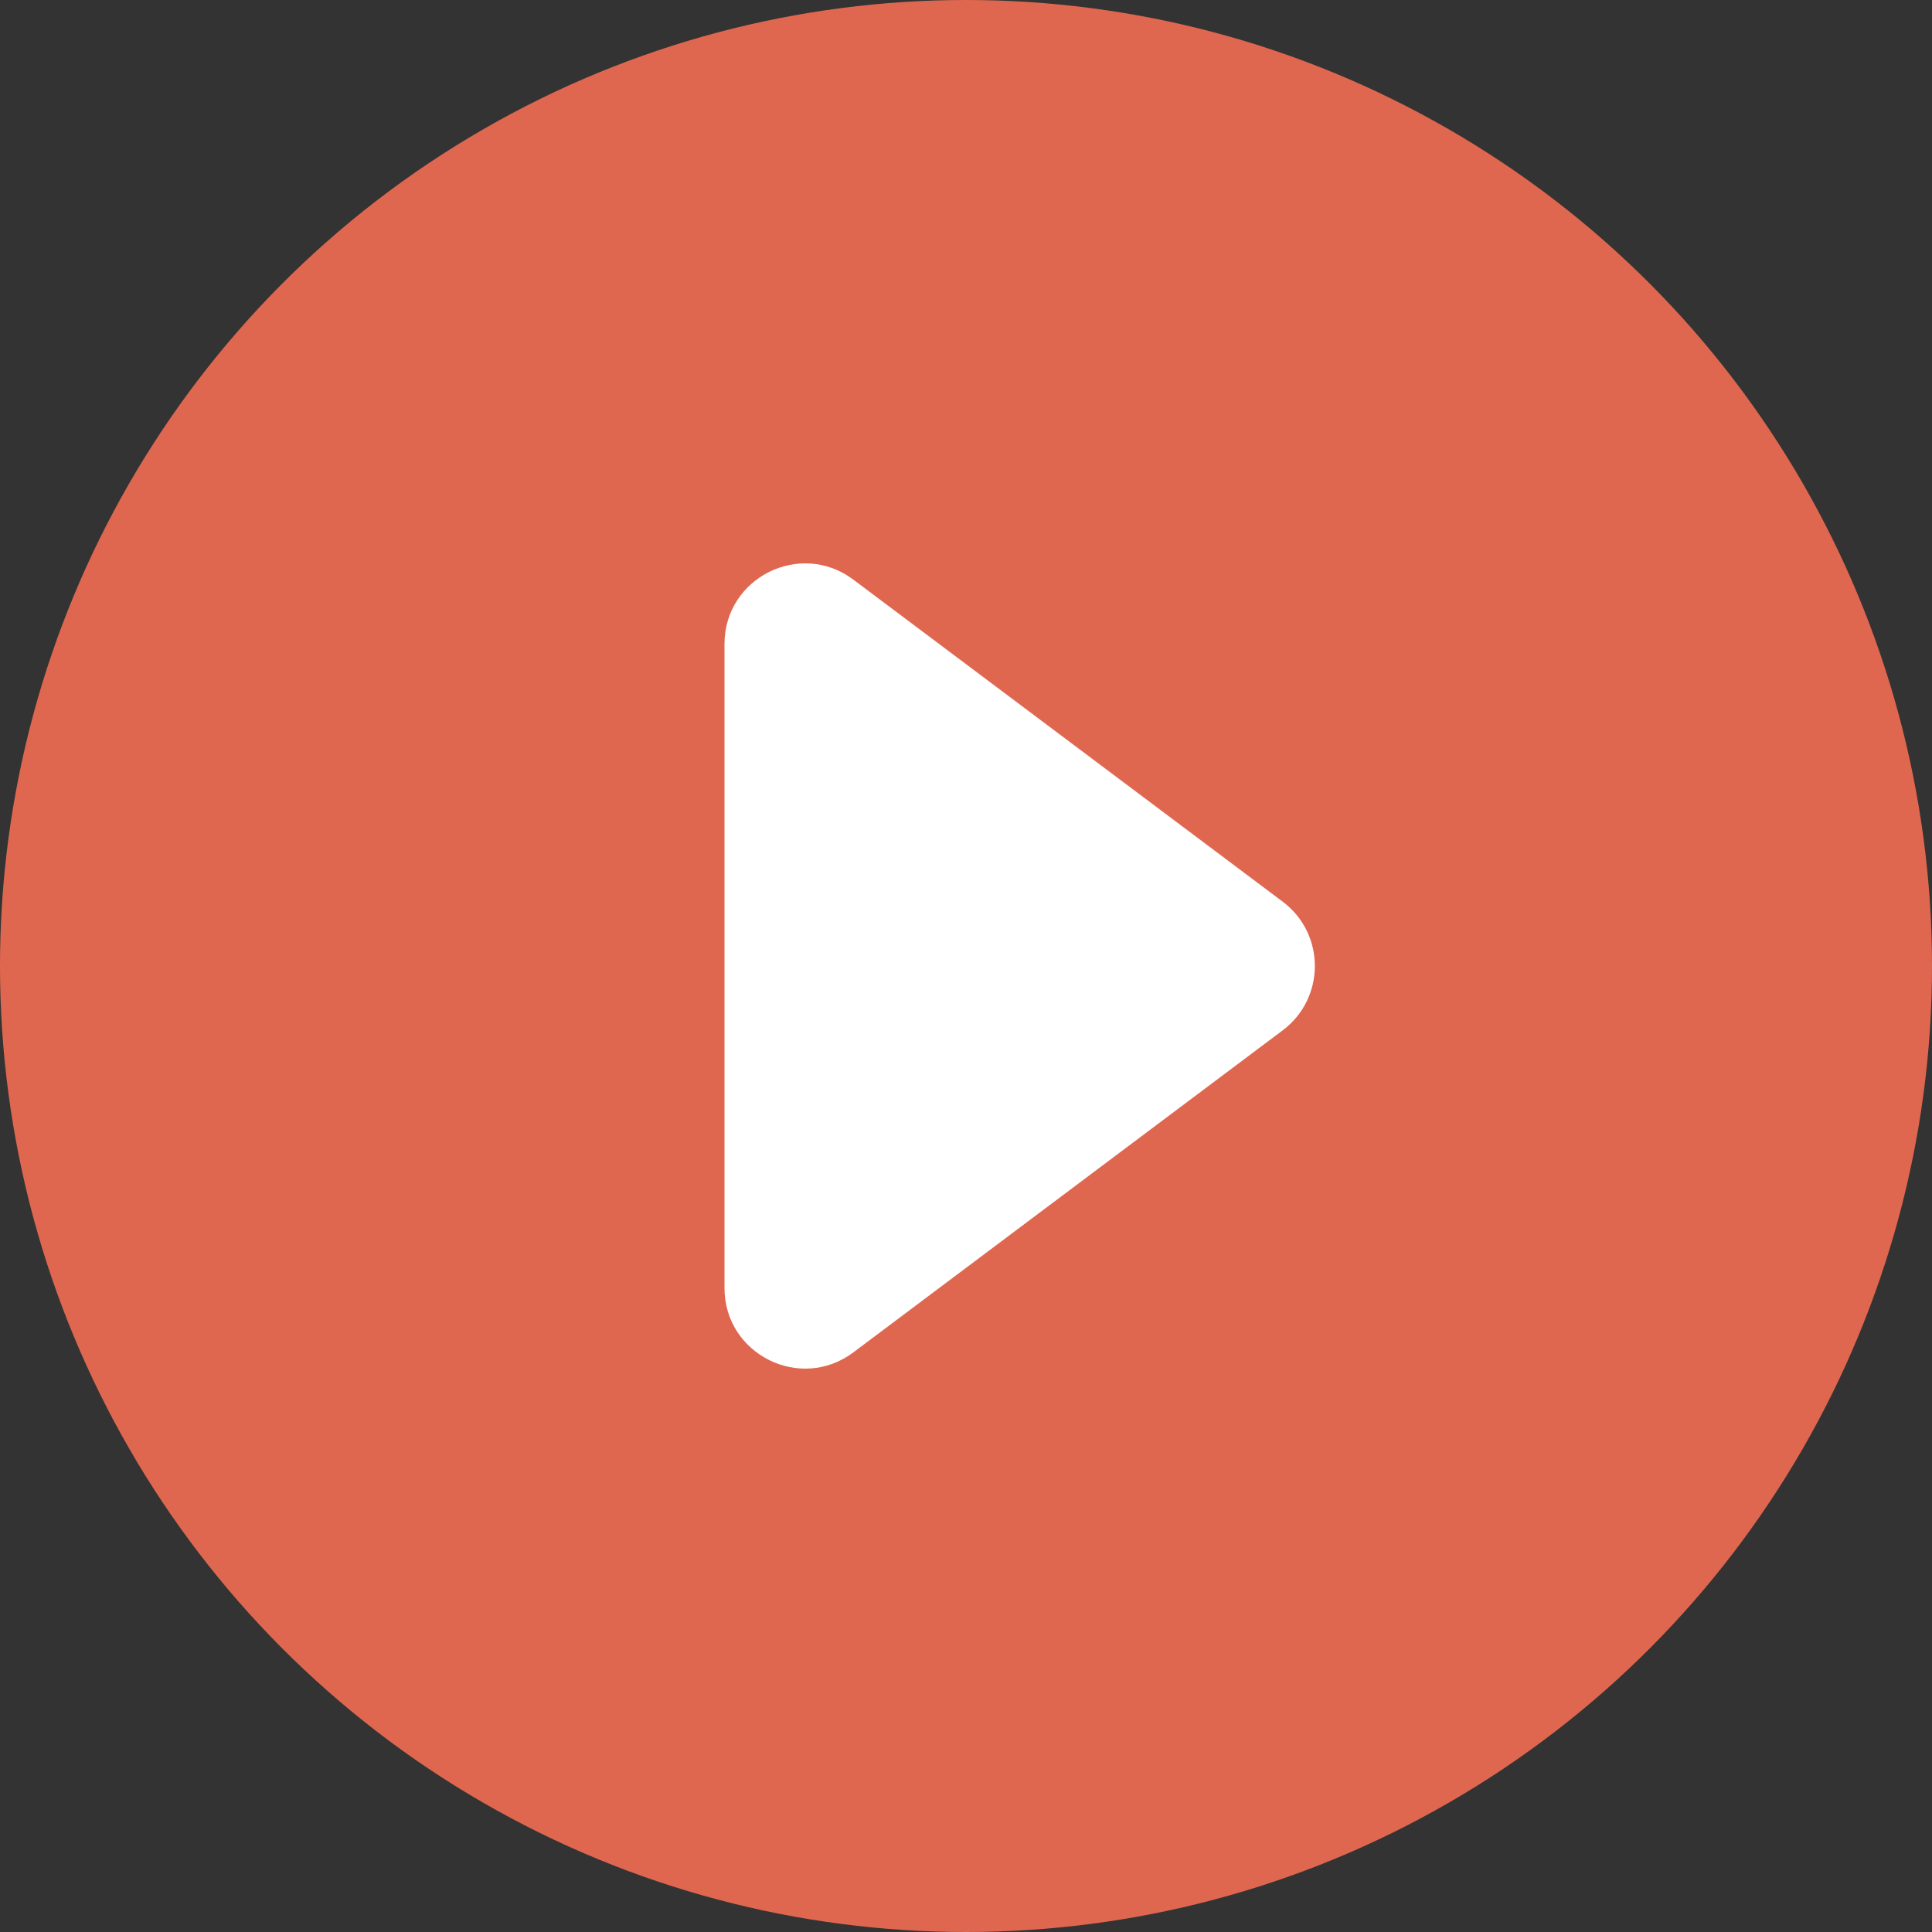 <svg width="24" height="24" viewBox="0 0 24 24" fill="none" xmlns="http://www.w3.org/2000/svg">
<rect x="0" y="0" width="24" height="24" fill="#333333" stroke="none"/>
<g id="video_play">
<circle id="&#230;&#164;&#173;&#229;&#156;&#134;&#229;&#189;&#162;" cx="12" cy="12" r="12" fill="#E0674F"/>
<path id="&#228;&#184;&#137;&#232;&#167;&#146;&#229;&#189;&#162;" fill-rule="evenodd" clip-rule="evenodd" d="M15.933 11.2C16.467 11.6 16.467 12.4 15.933 12.8L10.6 16.8C9.941 17.294 9 16.824 9 16V8C9 7.176 9.941 6.706 10.6 7.2L15.933 11.2Z" fill="white"/>
</g>
</svg>
